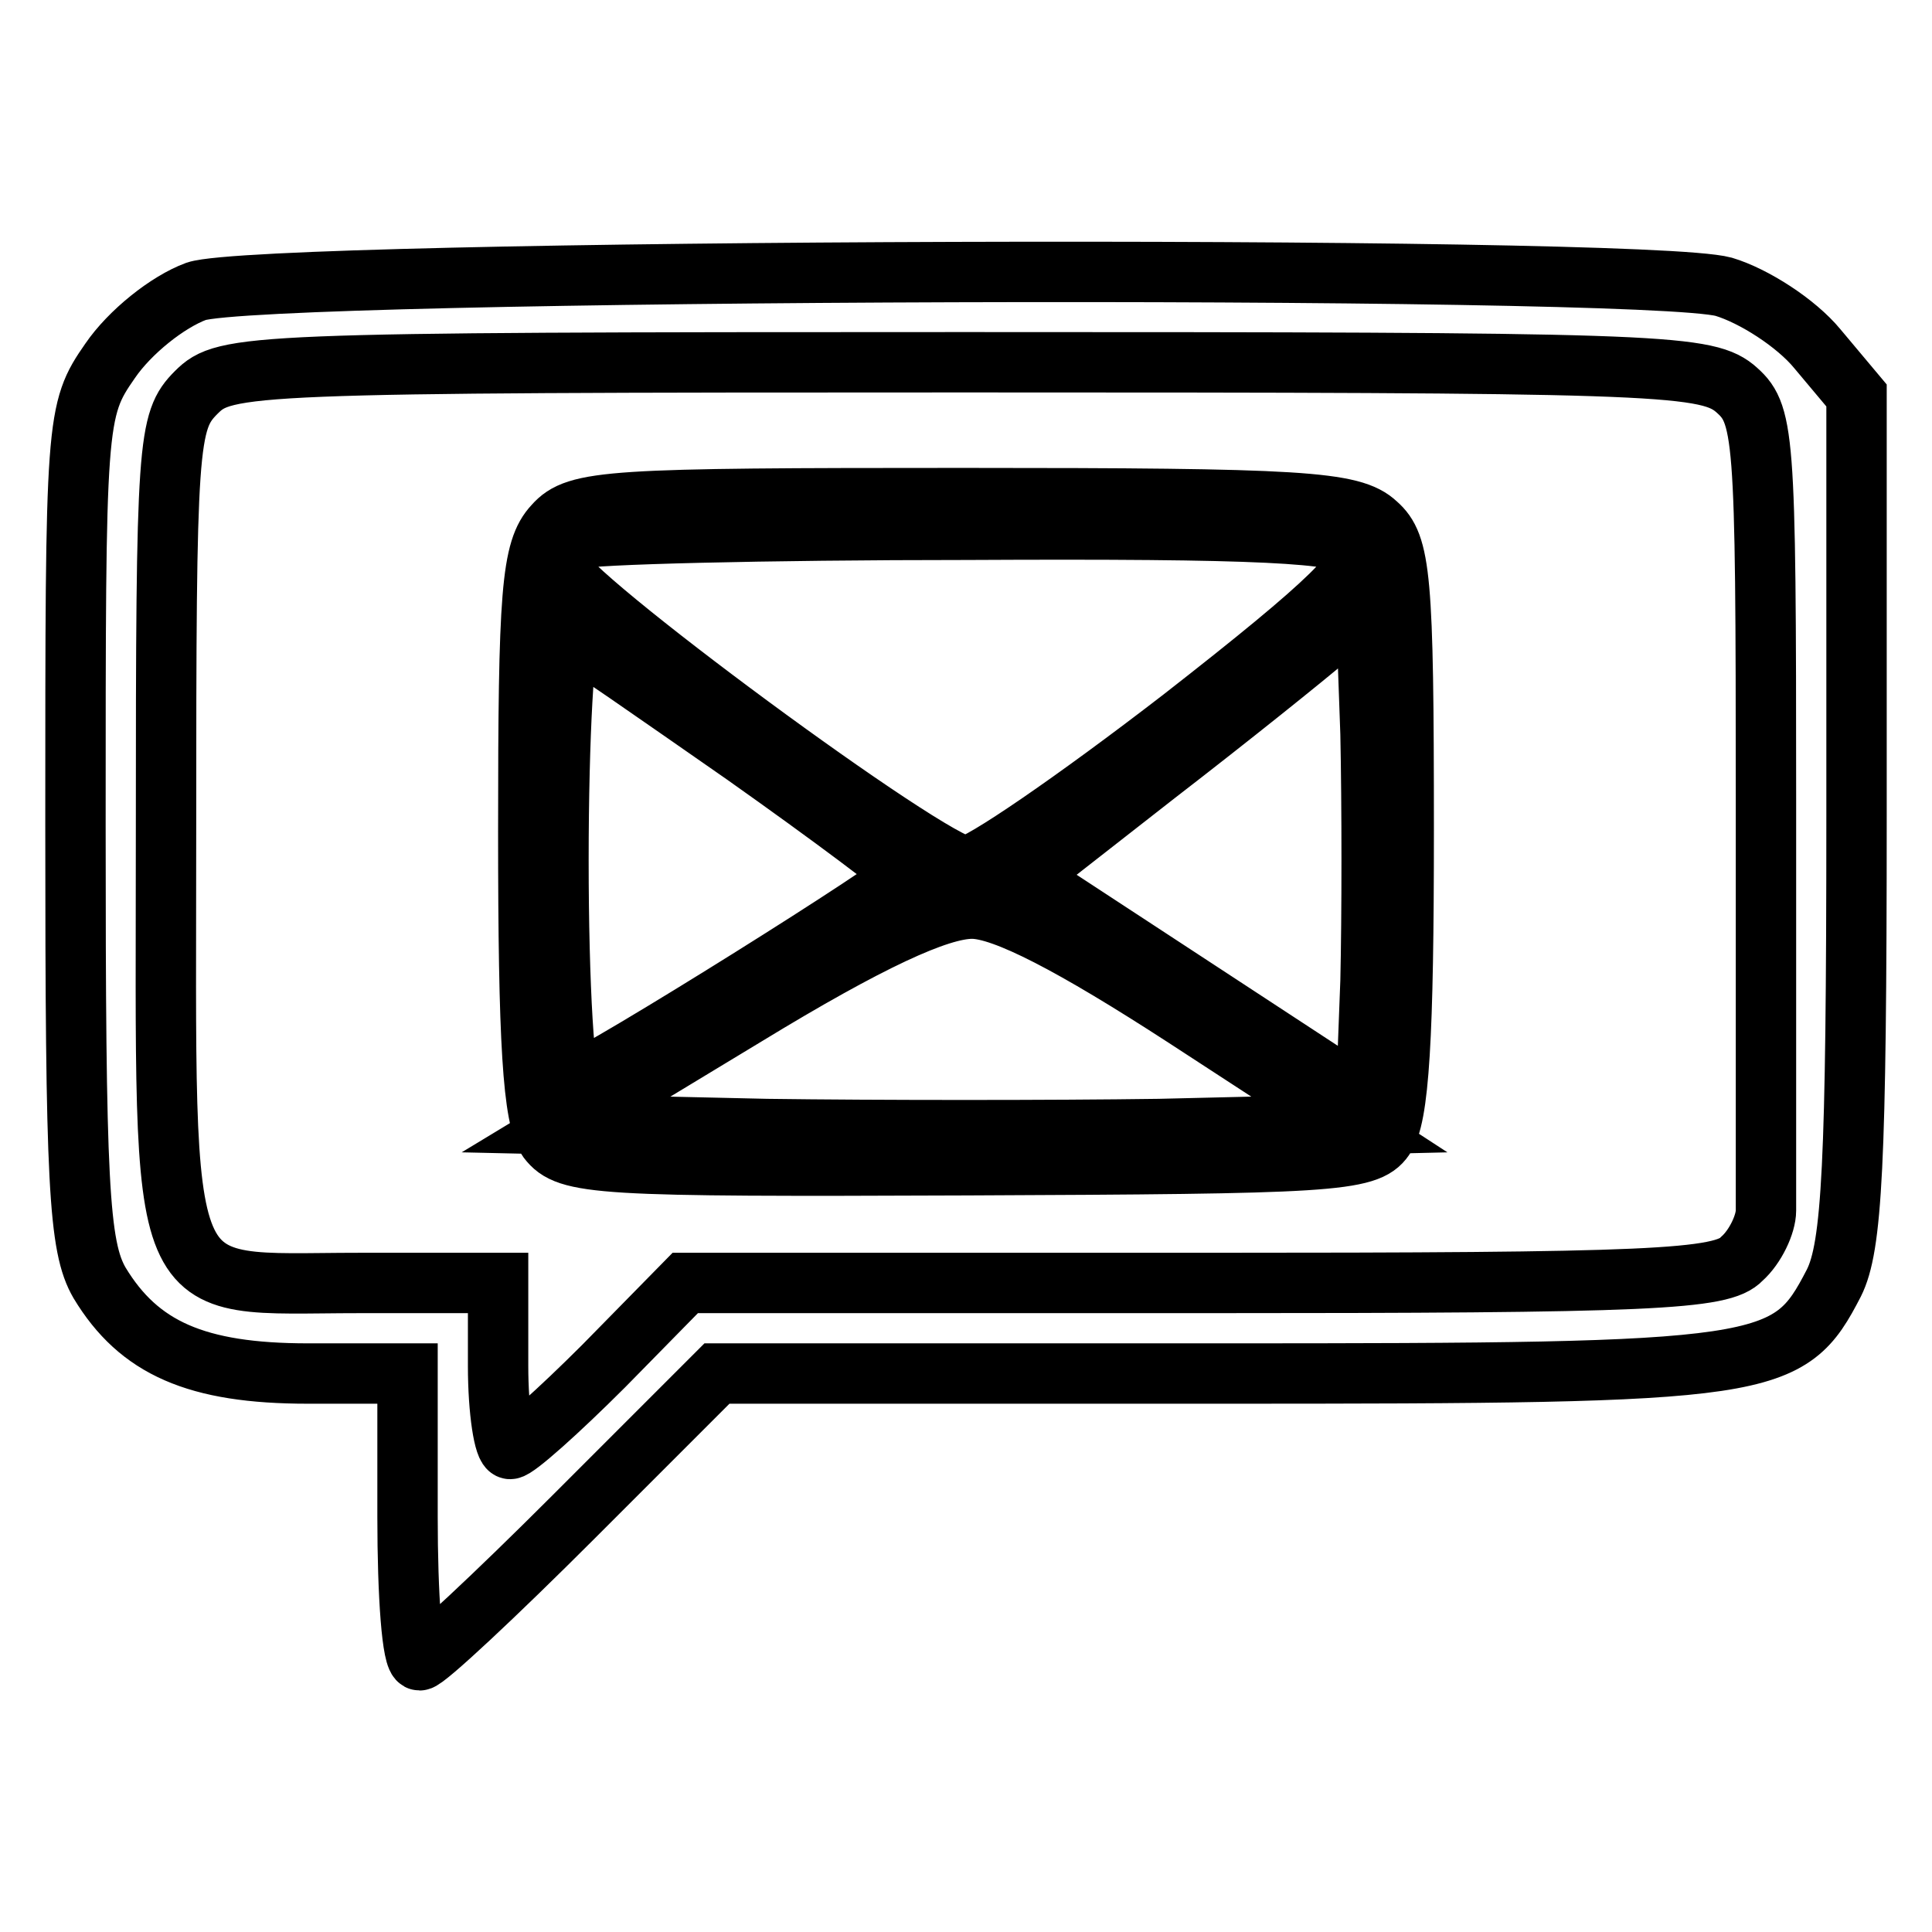 <?xml version="1.0" encoding="utf-8"?>
<!-- Svg Vector Icons : http://www.onlinewebfonts.com/icon -->
<!DOCTYPE svg PUBLIC "-//W3C//DTD SVG 1.1//EN" "http://www.w3.org/Graphics/SVG/1.1/DTD/svg11.dtd">
<svg version="1.1" xmlns="http://www.w3.org/2000/svg" xmlns:xlink="http://www.w3.org/1999/xlink" x="0px" y="0px" viewBox="0 0 256 256" enable-background="new 0 0 256 256" xml:space="preserve">
<g><g><g><path stroke-width="8" fill-opacity="0" stroke="#000000"  d="M26,38.6c-3.8,1.4-8.8,5.4-11.4,9.2C10,54.4,10,55.6,10,109.4c0,47.4,0.4,55.8,3.2,60.6c5.2,8.6,12.8,12,27.6,12H54v19c0,10.4,0.6,19,1.6,19c0.8,0,10-8.6,20.4-19l19-19h66.6c73.2,0,75.4-0.4,81.4-12c2.4-4.8,3-15.6,3-61.8V52.4l-5.2-6.2c-2.8-3.4-8.4-7-12.4-8.2C217.4,35,35,35.6,26,38.6z M229.8,51.4c4,3.4,4.2,5.2,4.2,54.6c0,28,0,52.6,0,54.4c0,1.8-1.4,4.8-3.2,6.4c-2.6,2.8-12,3.2-71.6,3.2H90.8L80,181c-6,6-11.6,11-12.4,11s-1.6-5-1.6-11v-11H47.6c-27.4,0-25.6,4.2-25.6-60.4c0-51,0.2-53.8,4-57.6c3.8-3.8,6.6-4,101.8-4C218,48,225.8,48.2,229.8,51.4z"/><path stroke-width="8" fill-opacity="0" stroke="#000000"  d="M73.4,69.6c-3,3.2-3.4,9-3.4,40.6c0,27.8,0.6,38,2.6,40.8c2.6,3.4,6.6,3.6,55.6,3.4c47.8-0.2,53-0.4,55.2-3.6c2-2.6,2.6-13.6,2.6-40.8c0-33.6-0.4-37.8-3.6-40.6c-3.2-3-10-3.4-54.8-3.4C80.8,66,76.4,66.2,73.4,69.6z M179.8,72.6c1.6,2.2-3.2,7-23.2,22.6c-14,10.8-26.8,19.6-28.6,19.6c-4.4,0-54-36.6-54-39.8c0-1.4,1.2-3.2,2.6-3.6c1.2-0.6,24.6-1.2,51.6-1.2C167,70,178,70.6,179.8,72.6z M181.6,130l-0.6,15.8L158.4,131l-22.6-14.8l17.4-13.6c9.6-7.4,19.8-15.6,22.6-18l5.2-4.2l0.6,16.8C181.8,106.6,181.8,121.4,181.6,130z M98.6,100c11.6,8.2,21.2,15.4,21.4,16c0,1-40.2,26.2-44.2,27.6c-1,0.4-1.8-13-1.8-29.6c0-16.6,0.8-30,1.6-29.6C76.6,84.6,86.8,91.8,98.6,100z M157,134.8l21.8,14.2l-25.2,0.6c-14,0.2-37.4,0.2-52,0L75,149l23.8-14.4c16.4-10,25.6-14.2,30-14.2C133,120.4,142.2,125.2,157,134.8z"/></g></g></g>
</svg>